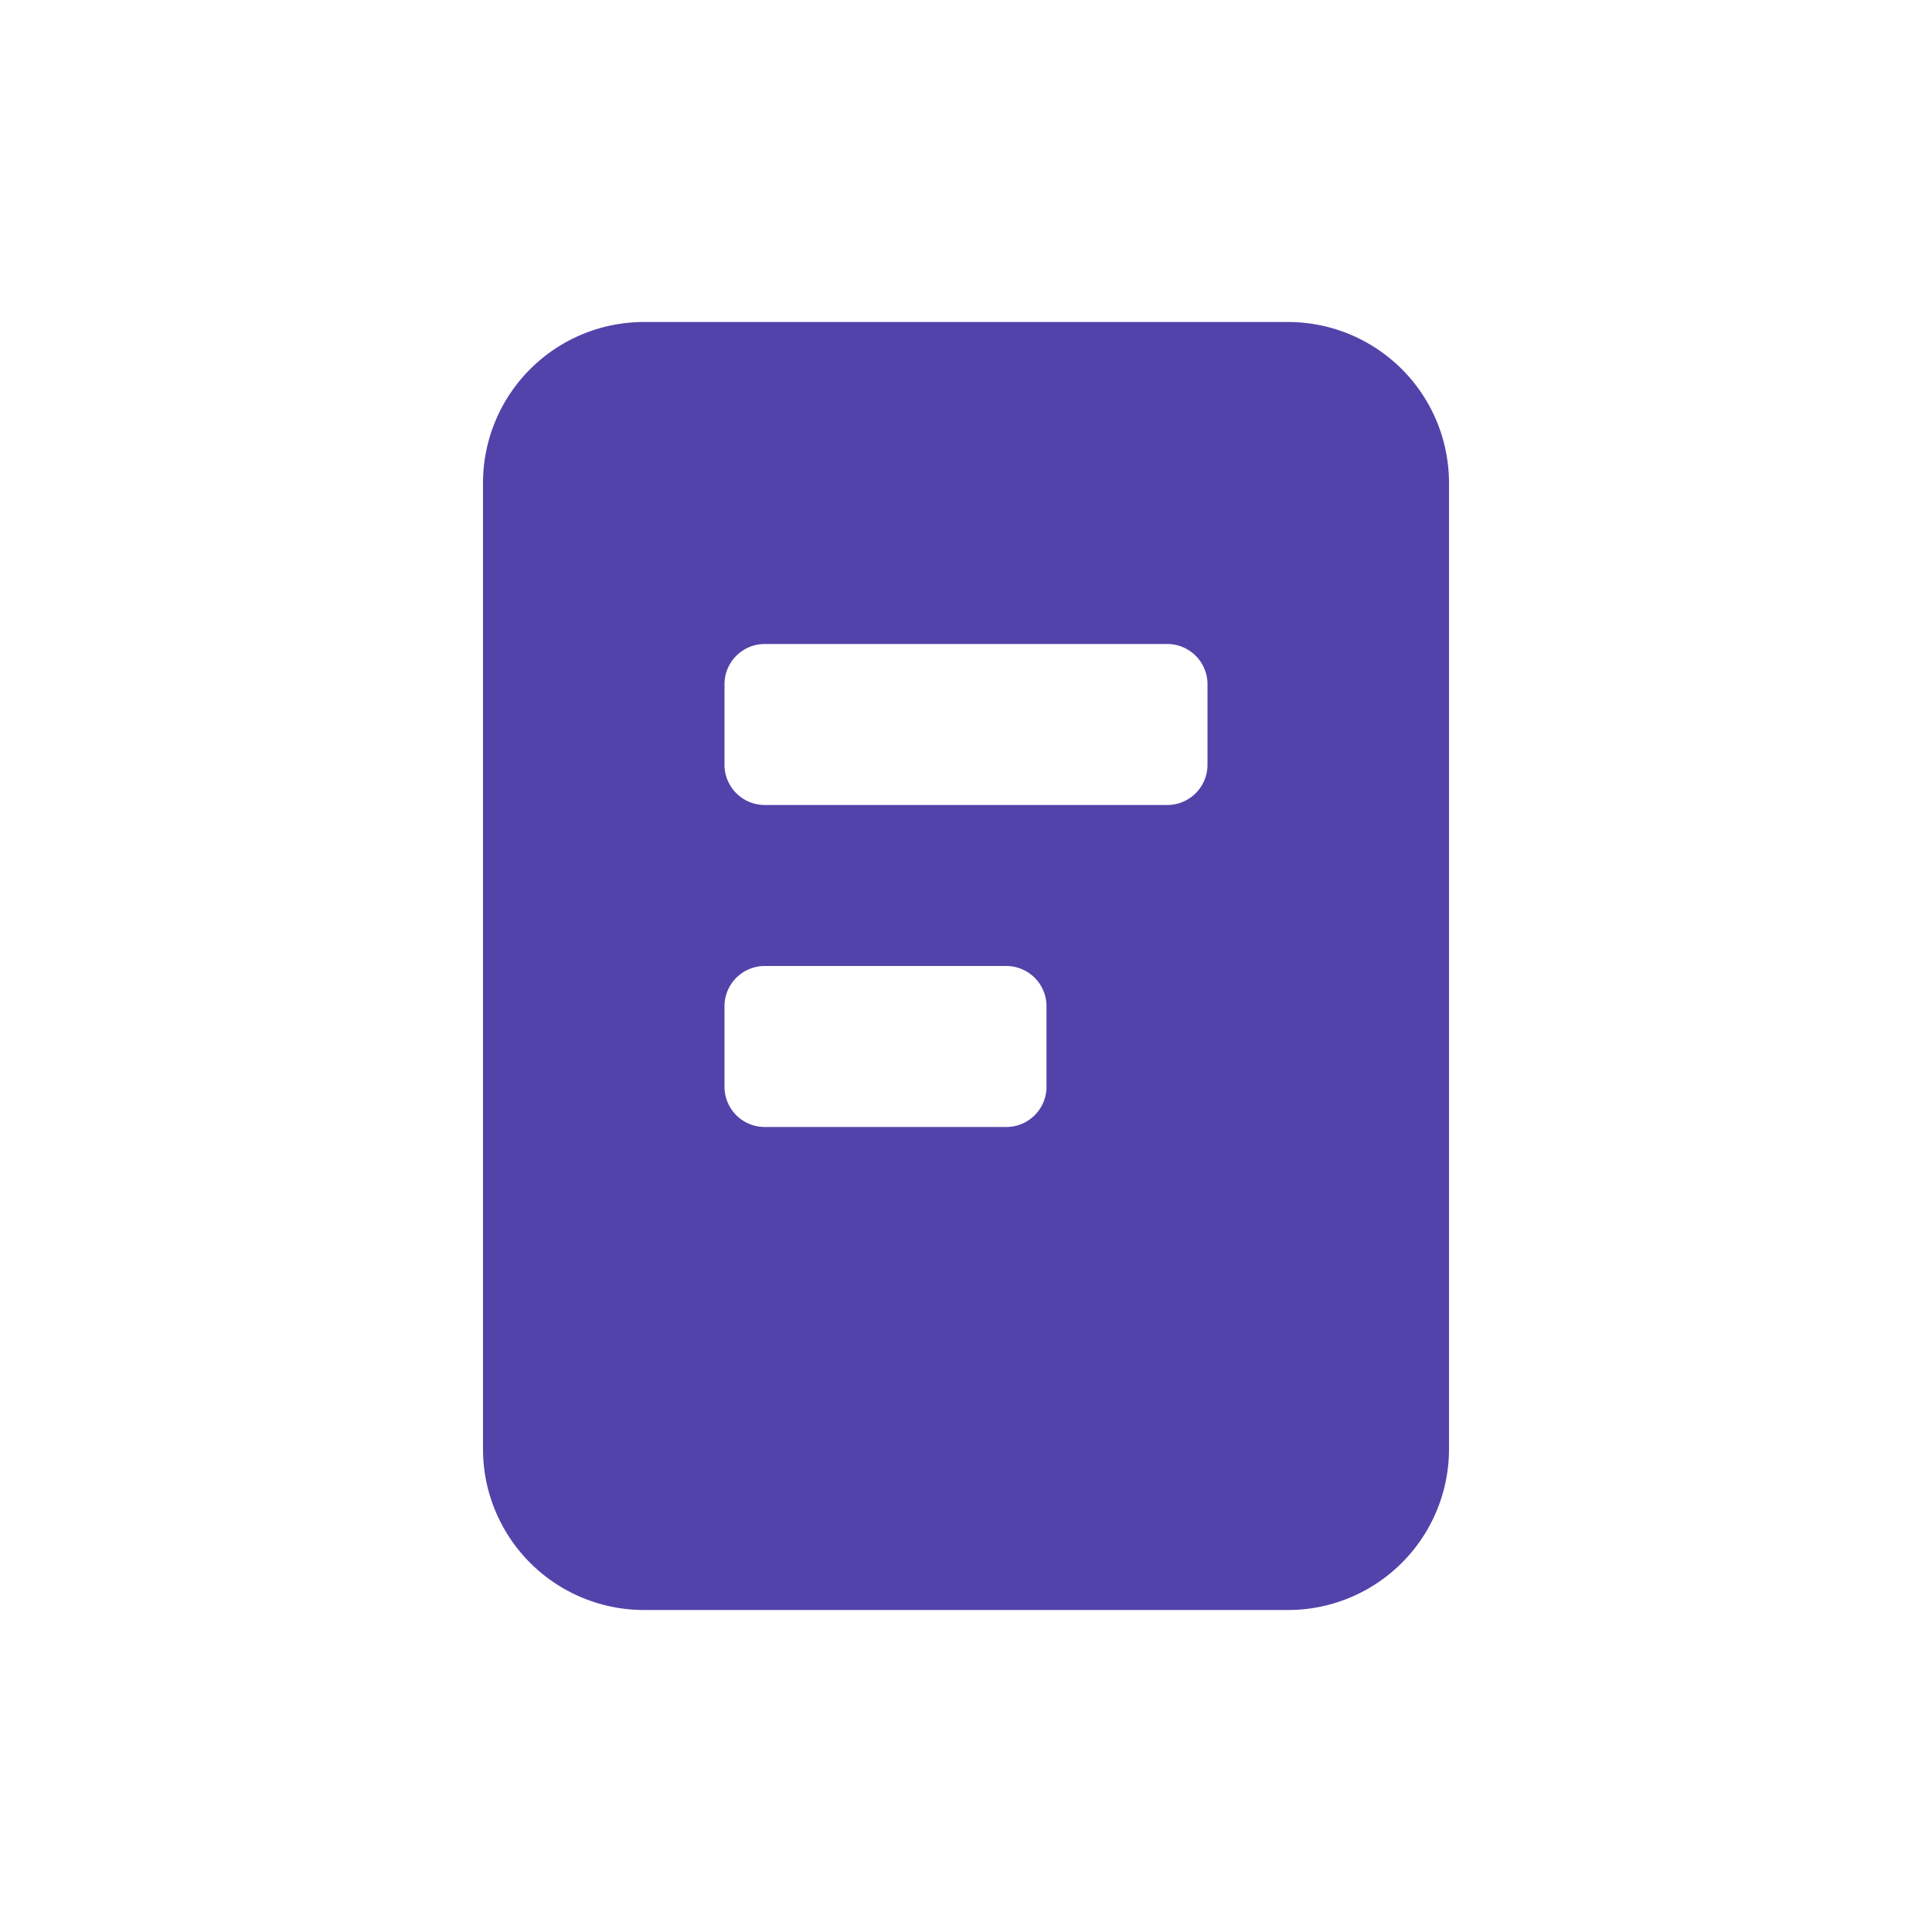 <?xml version="1.0"?>
<!DOCTYPE svg PUBLIC "-//W3C//DTD SVG 1.1//EN" "http://www.w3.org/Graphics/SVG/1.1/DTD/svg11.dtd">
<svg xmlns="http://www.w3.org/2000/svg" width="24" height="24">
  <path fill="#5243aa" fill-rule="evenodd" d="M8 4h8a2 2 0 012 2v12a2 2 0 01-2 2H8a2 2 0 01-2-2V6a2 2 0 012-2zm1.5 4a.5.5 0 00-.5.5v1a.5.5 0 00.5.5h5a.5.5 0 00.5-.5v-1a.5.5 0 00-.5-.5h-5zm0 4a.5.5 0 00-.5.5v1a.5.5 0 00.5.5h3a.5.5 0 00.5-.5v-1a.5.5 0 00-.5-.5h-3z" />
</svg>
